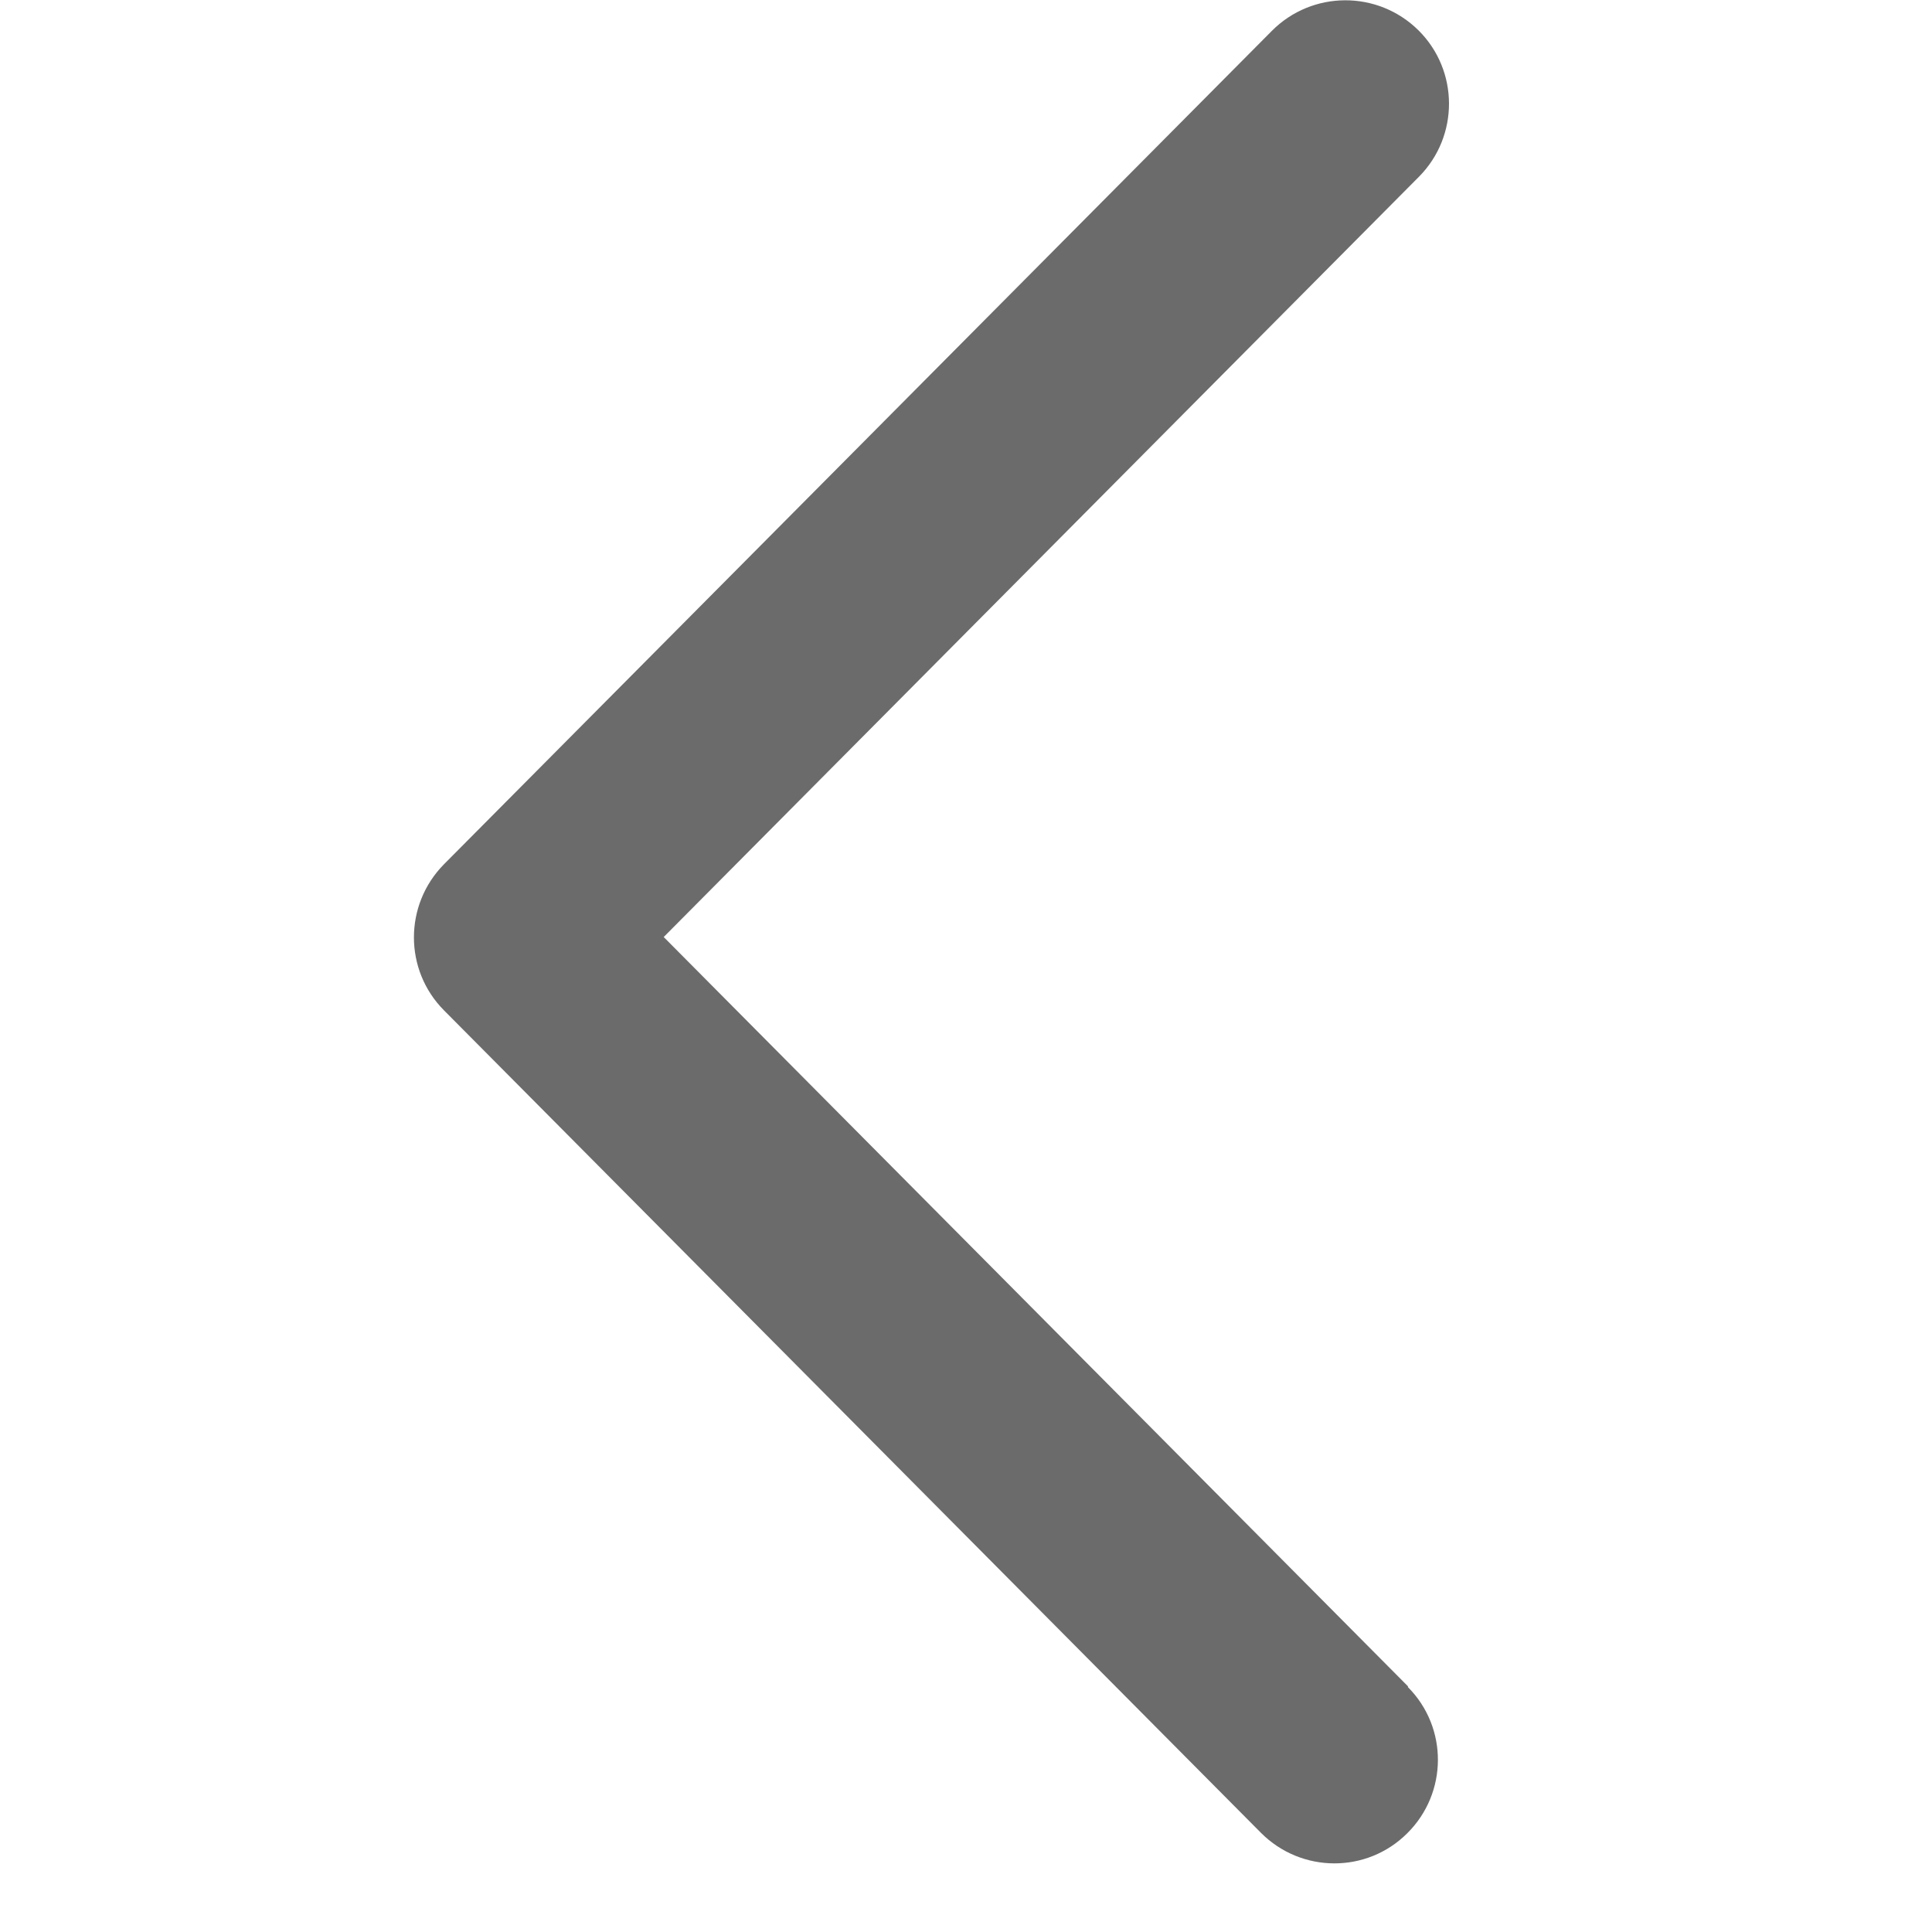 <svg xmlns="http://www.w3.org/2000/svg" viewBox="-3 0 14 14">
	<path id="Arrow" fill="#6B6B6B" d="M7.203 12.22l-5.92-5.96V7.32l6-6.04c.29-.293.29-.768-.004-1.06-.295-.292-.77-.29-1.062.003l-6 6.04c-.29.294-.29.766 0 1.058l5.92 5.96c.293.294.767.296 1.06.004.295-.292.297-.767.005-1.06z"/>
</svg>